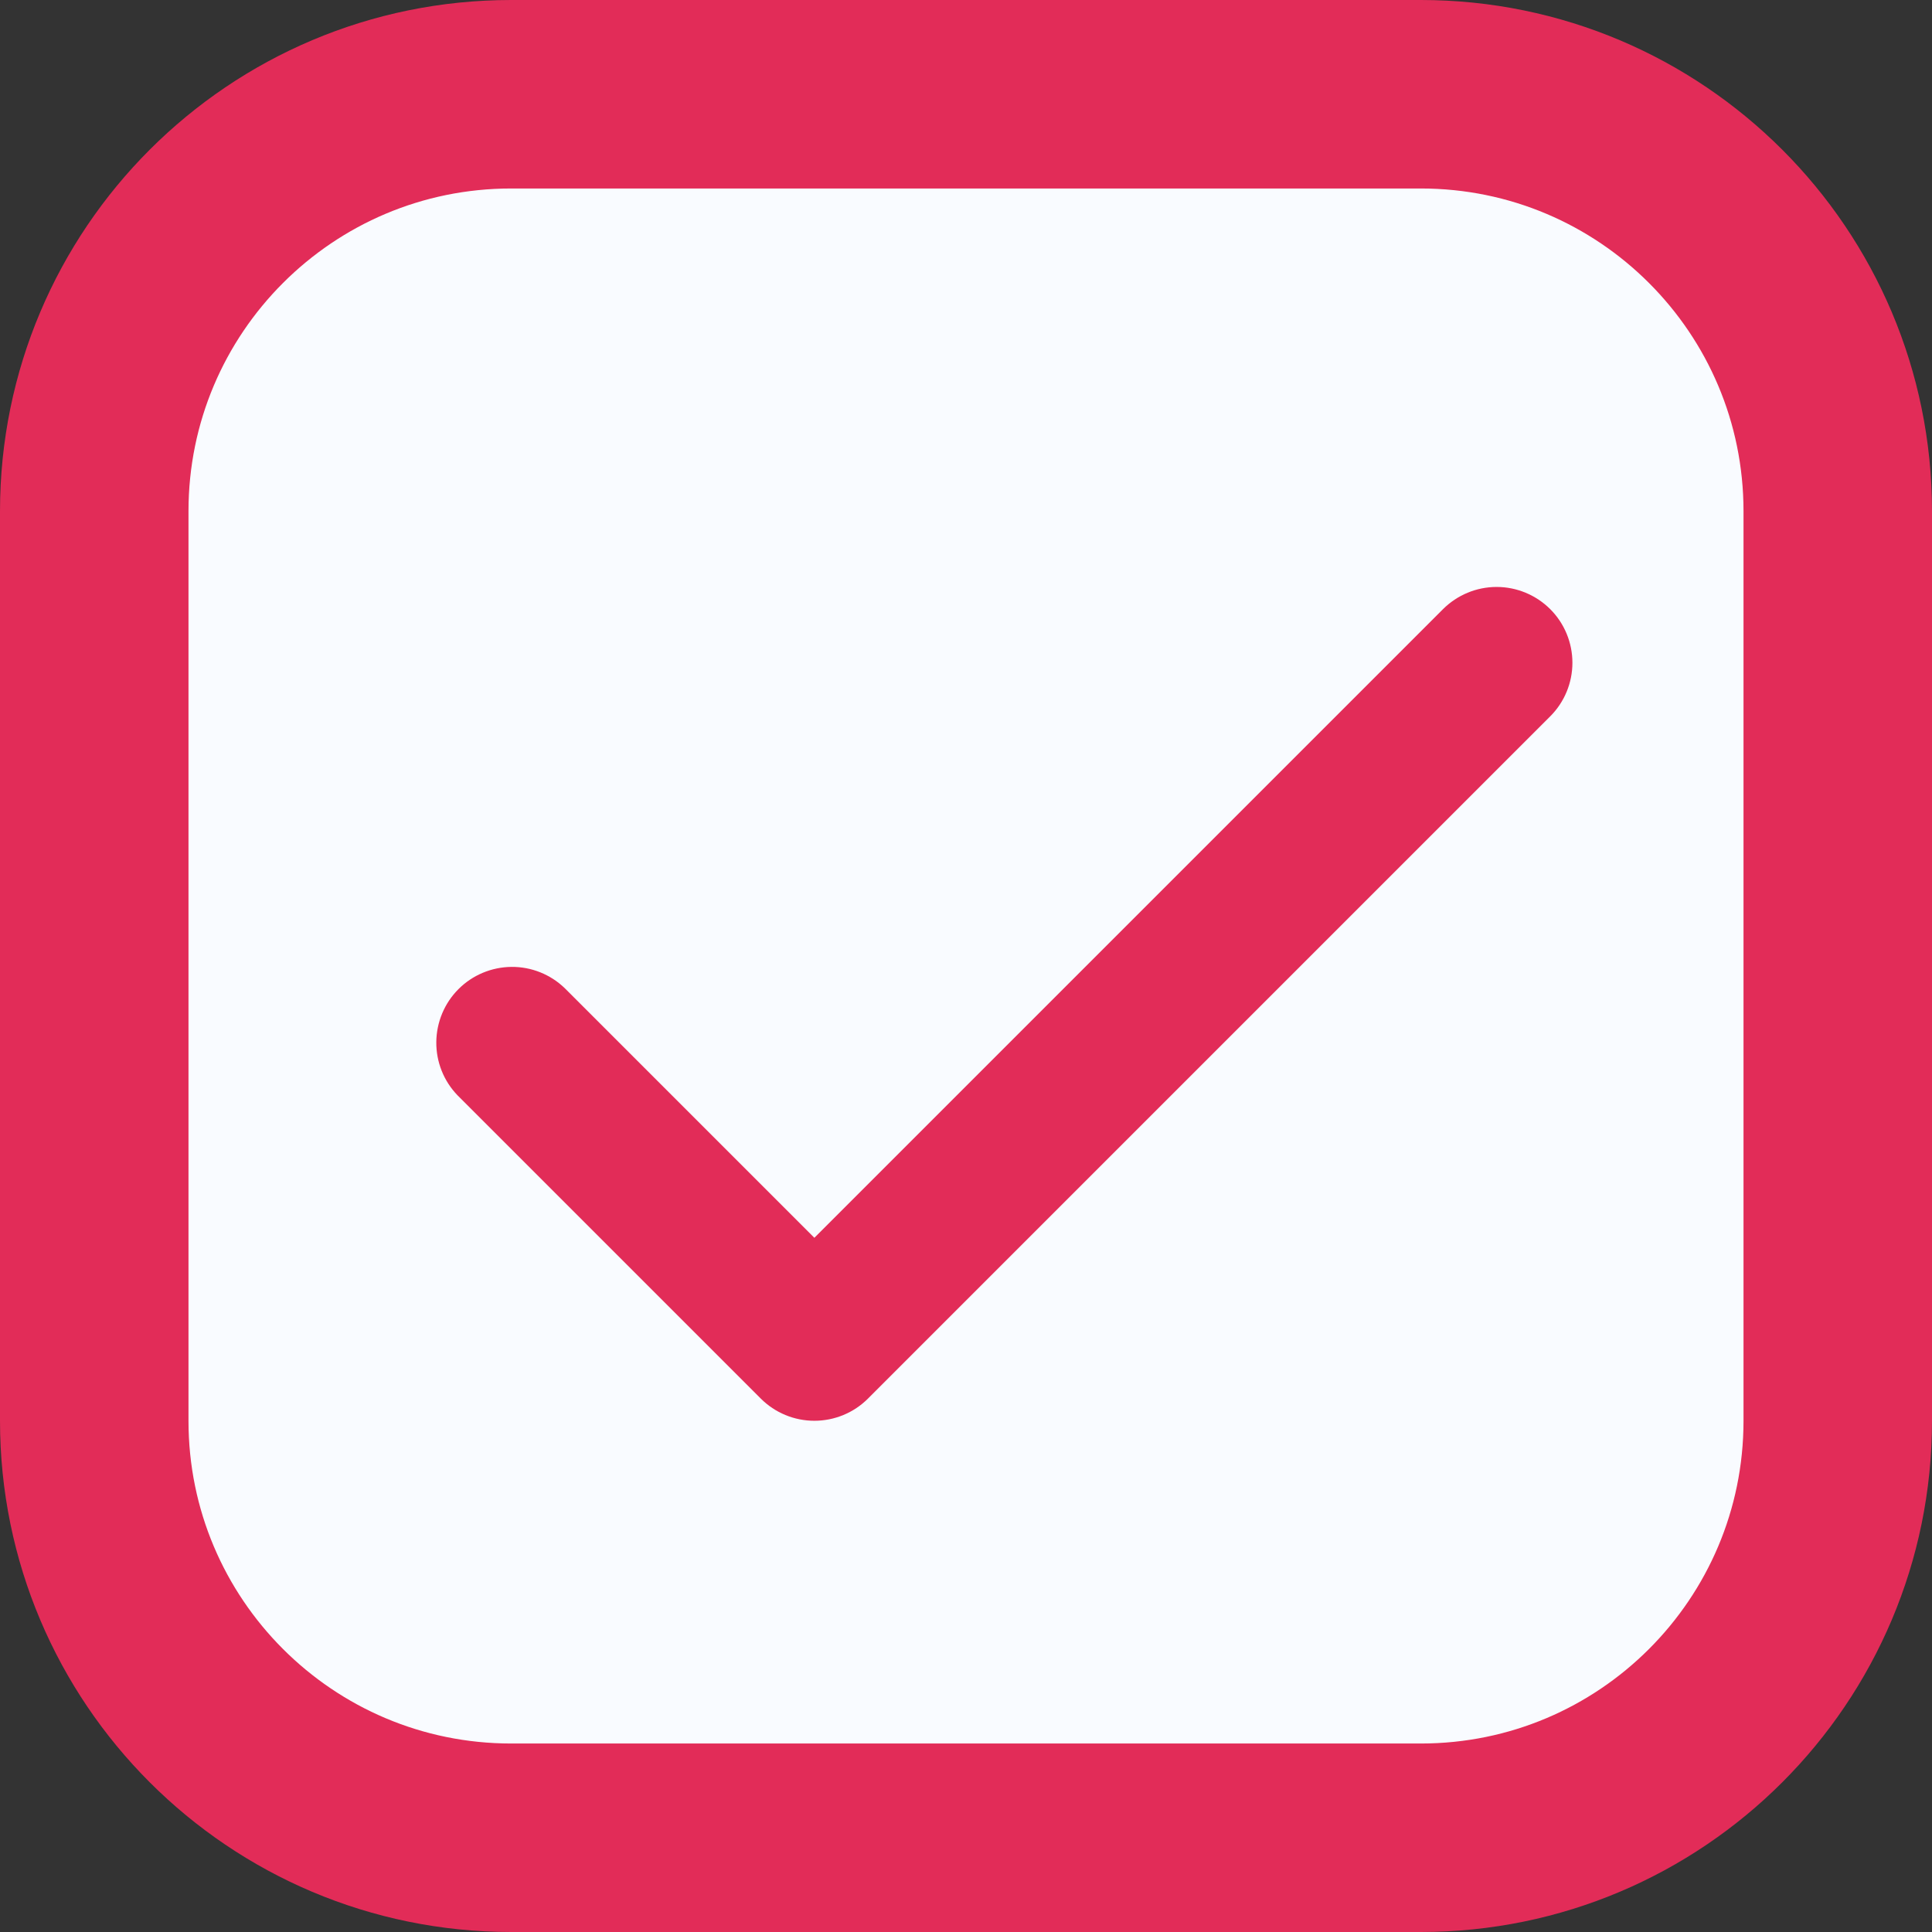<svg xmlns="http://www.w3.org/2000/svg" width="41" height="41" viewBox="0 0 41 41" fill="none"><rect x="0" y="0" width="41" height="41" fill="#333333" stroke="none"/><path d="M30.152 2H10.848C5.961 2 2 5.961 2 10.848V30.152C2 35.039 5.961 39 10.848 39H30.152C35.039 39 39 35.039 39 30.152V10.848C39 5.961 35.039 2 30.152 2Z" fill="#F9FBFF" stroke="#E22C58" stroke-width="4"></path><path d="M32.898 12.927C32.596 12.626 32.187 12.456 31.761 12.456C31.334 12.456 30.925 12.626 30.623 12.927L17.282 26.268L11.985 20.971C11.682 20.678 11.275 20.515 10.854 20.519C10.432 20.523 10.028 20.692 9.73 20.99C9.432 21.288 9.263 21.692 9.259 22.114C9.255 22.536 9.417 22.942 9.71 23.245L16.145 29.68C16.447 29.982 16.856 30.151 17.282 30.151C17.709 30.151 18.118 29.982 18.42 29.68L32.898 15.202C33.2 14.9 33.369 14.491 33.369 14.065C33.369 13.638 33.2 13.229 32.898 12.927Z" fill="#E22C58"></path></svg>